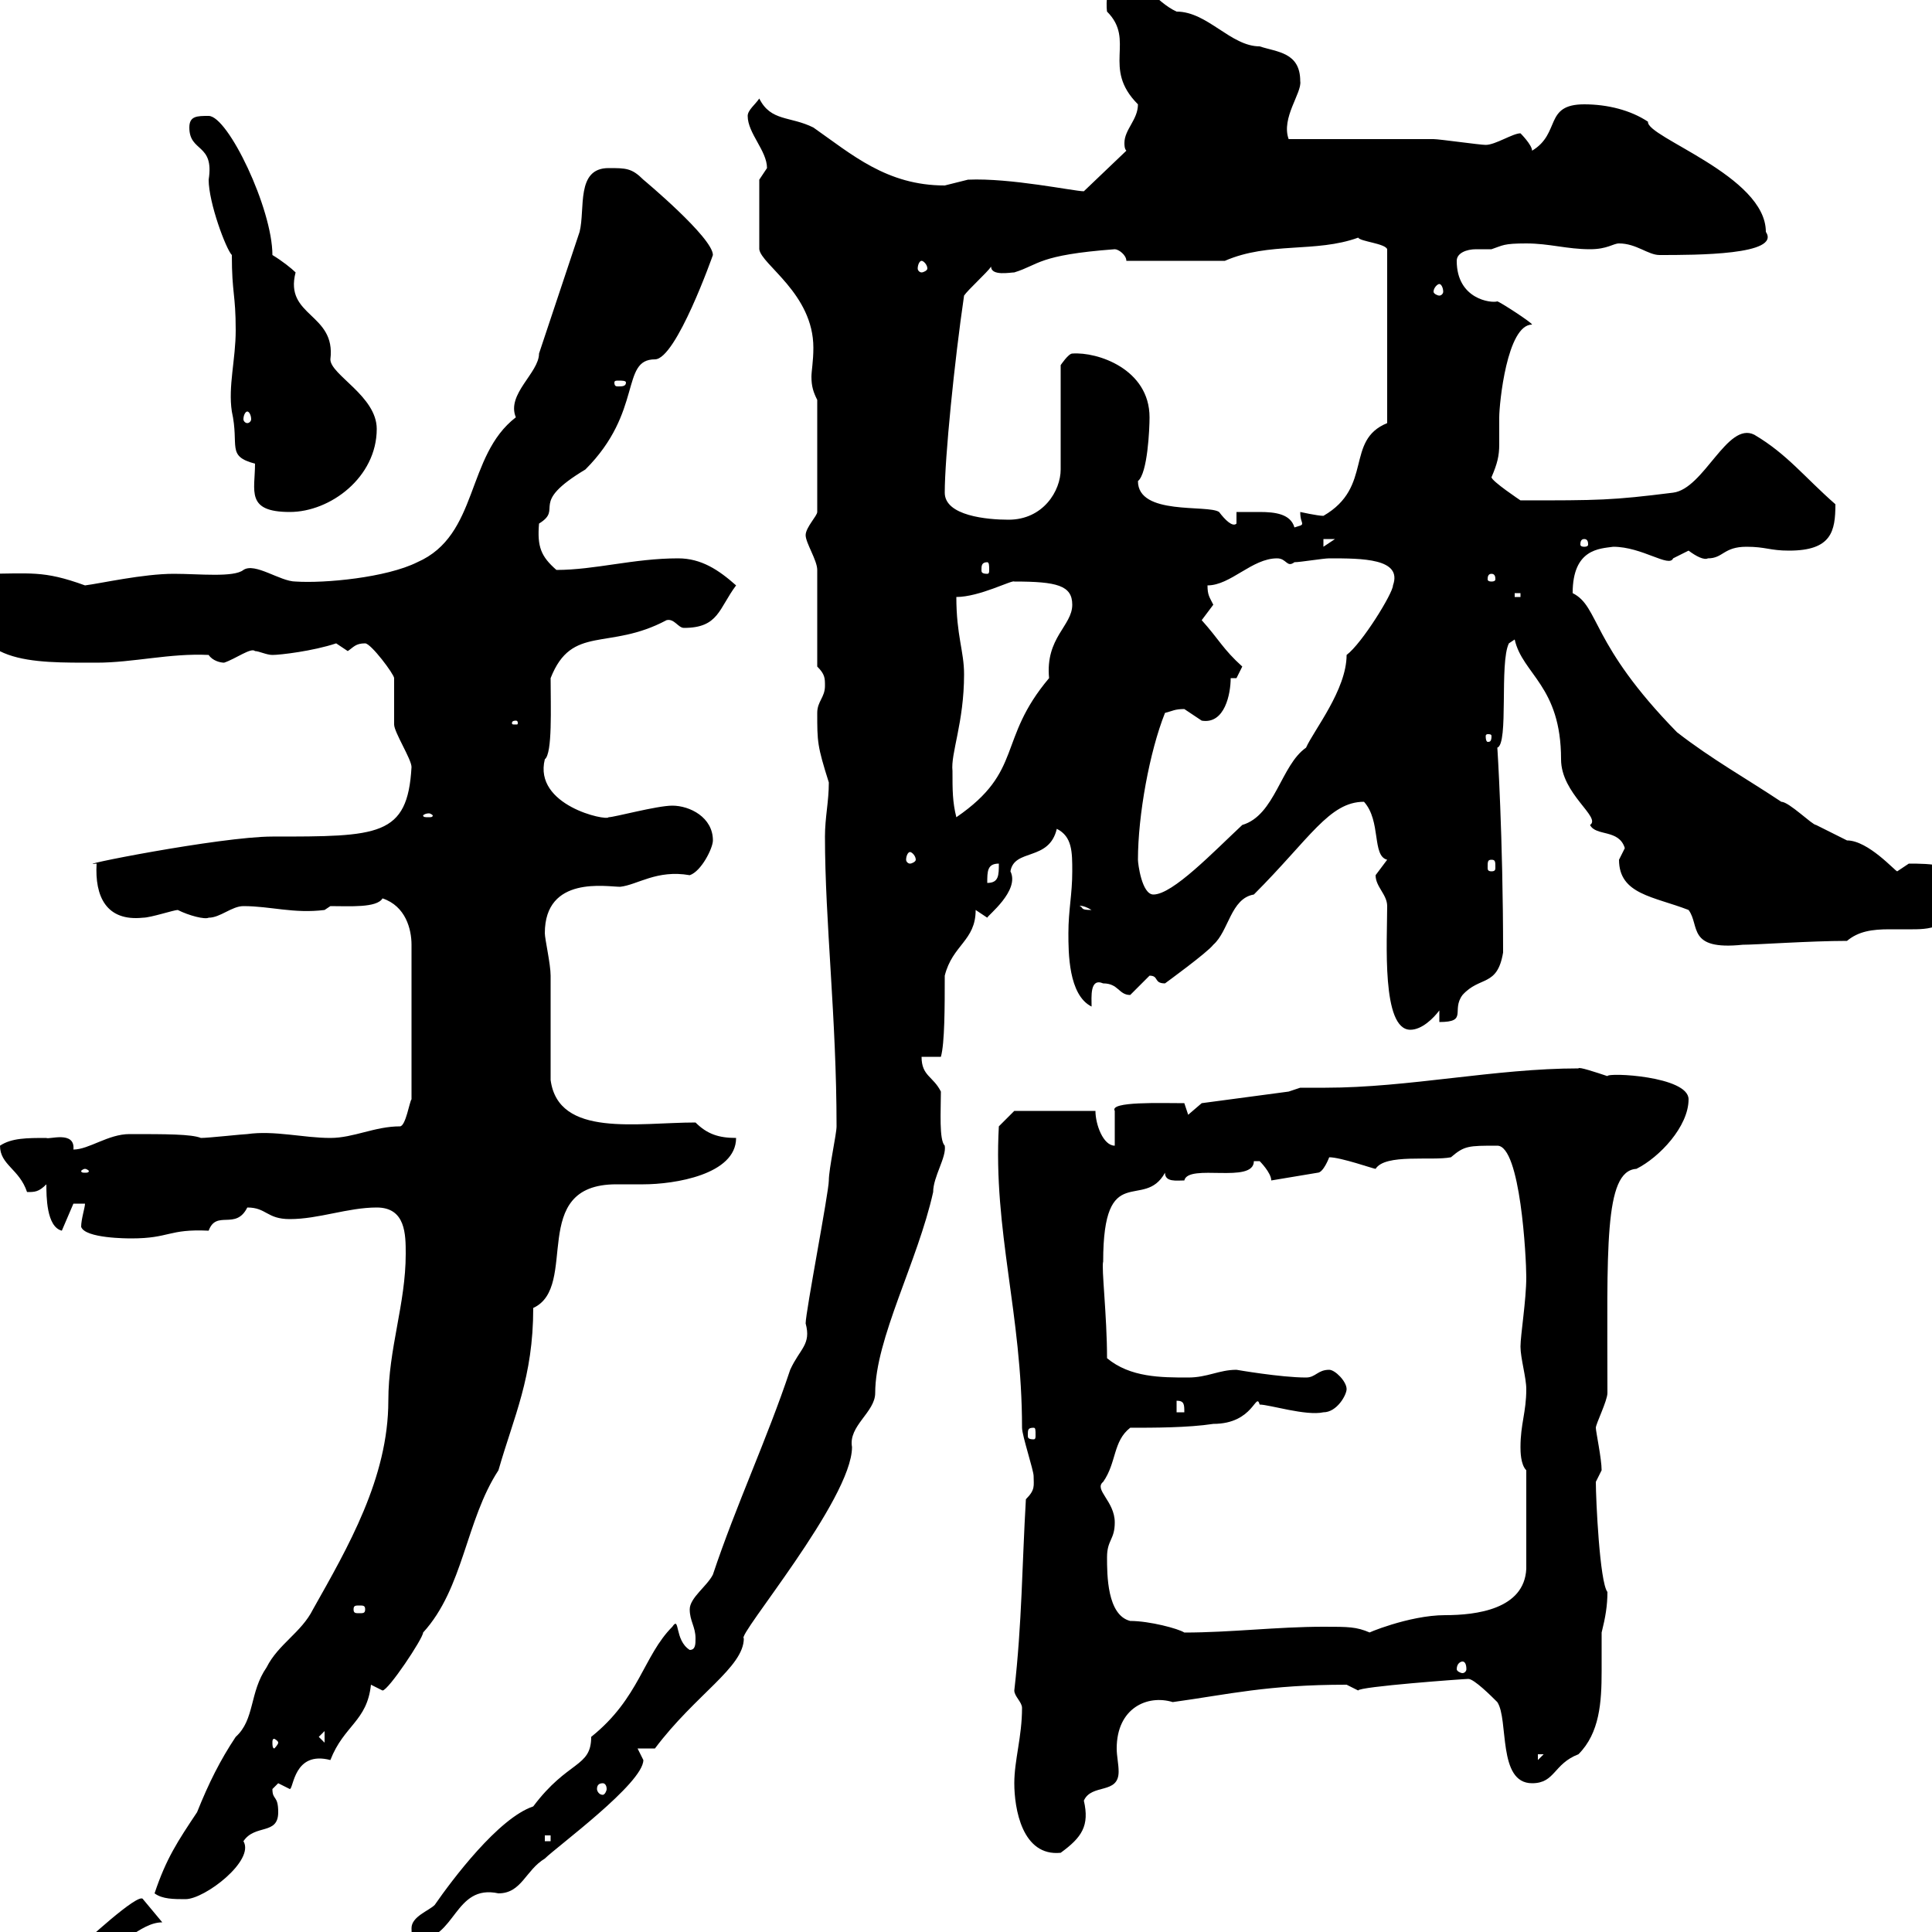 <svg xmlns="http://www.w3.org/2000/svg" xmlns:xlink="http://www.w3.org/1999/xlink" width="300" height="300"><path d="M12.60 302.10C12.60 303 14.40 303 14.40 303C18.60 303 21.60 298.50 25.20 298.50L22.20 294.90C21.60 293.70 12.60 302.10 12.60 302.10ZM63.90 299.40C63.90 300.30 63.90 301.20 64.80 301.20C70.80 301.20 70.50 292.50 77.40 294C81 294 81.60 290.40 84.60 288.60C86.40 286.80 99.90 276.90 99.90 273.30C99.90 273.30 99 271.50 99 271.50L101.70 271.50C108 263.10 115.50 258.90 115.50 254.40C114.30 254.10 132.30 232.80 132.30 224.70C131.70 221.40 135.90 219.30 135.90 216.30C135.90 207.90 142.50 195.90 144.90 185.10C144.90 182.70 147 179.70 146.70 177.90C145.80 177 146.10 172.50 146.10 169.50C144.90 167.10 143.10 167.10 143.10 164.10L146.10 164.10C146.70 162 146.70 156.30 146.70 151.50C147.90 146.70 151.50 146.10 151.50 141.30L153.30 142.50C153.30 142.20 158.40 138.30 156.90 135.30C157.50 131.70 162.90 133.80 164.10 128.70C166.50 129.90 166.50 132.30 166.50 135.30C166.50 138.90 165.90 141.30 165.90 144.90C165.90 147.90 165.90 154.50 169.50 156.30C169.50 154.80 169.20 151.80 171.30 152.70C173.70 152.70 173.70 154.50 175.50 154.50C175.50 154.50 178.50 151.50 178.50 151.50C180 151.50 179.10 152.70 180.90 152.70C180.90 152.70 187.50 147.90 188.40 146.70C190.80 144.60 191.10 139.50 194.70 138.90C203.40 130.20 206.40 124.50 211.80 124.50C214.50 127.50 213 132.90 215.40 133.50C215.40 133.50 213.60 135.90 213.60 135.90C213.60 137.70 215.40 138.90 215.40 140.70C215.40 146.10 214.50 159.90 219 159.90C220.80 159.90 222.60 158.10 223.50 156.90L223.50 158.70C228 158.70 225.30 156.90 227.10 154.50C229.80 151.50 232.50 153.30 233.40 147.90C233.40 129.90 232.50 115.80 232.50 116.10C234.30 115.50 232.80 102.90 234.30 99.90L235.20 99.30C236.40 104.70 242.40 106.50 242.40 117.90C242.40 123.30 248.70 126.90 246.90 128.10C247.80 129.90 251.40 128.70 252.30 131.70C252.30 131.70 251.40 133.50 251.40 133.50C251.40 138.90 256.80 139.20 262.20 141.30C264 143.70 261.90 147.60 270.60 146.70C272.70 146.70 281.10 146.10 286.80 146.10C288.60 144.60 290.70 144.30 293.40 144.30C294.30 144.30 295.50 144.30 297 144.30C300 144.30 303.60 144 304.80 137.70C304.80 134.10 299.40 134.10 296.40 134.10C296.40 134.10 294.60 135.30 294.60 135.30C294.30 135.30 290.10 130.50 286.80 130.50C286.80 130.50 283.20 128.70 282 128.10C281.40 128.10 277.80 124.50 276.60 124.50C271.20 120.90 265.80 117.90 260.40 113.70C246.90 99.90 248.40 94.20 244.20 92.10C244.20 85.20 248.40 85.20 250.50 84.90C255 84.90 259.20 88.20 259.80 86.70C259.80 86.70 262.20 85.50 262.20 85.50C263.40 86.40 264.60 87 265.20 86.70C267.60 86.70 267.60 84.90 271.20 84.90C274.20 84.90 274.80 85.50 277.80 85.50C284.40 85.50 285 82.50 285 78.30C280.20 74.10 277.50 70.50 272.40 67.50C268.20 65.40 264.60 75.90 259.80 76.50C250.20 77.70 248.40 77.70 236.10 77.70C236.10 77.70 231.60 74.70 231.60 74.10C232.50 72 232.80 70.80 232.80 69C232.80 67.50 232.80 66.30 232.80 64.80C232.80 62.70 234 50.40 237.90 50.40C237.90 50.10 232.80 46.80 232.50 46.80C231.60 47.10 226.20 46.50 226.20 40.50C226.20 39.30 227.70 38.70 229.20 38.70C230.40 38.70 231.30 38.70 231.60 38.70C233.40 38.10 233.40 37.80 237 37.80C240.60 37.80 243.30 38.70 246.90 38.70C249.60 38.70 250.50 37.80 251.40 37.80C254.10 37.80 255.90 39.60 257.70 39.60C263.40 39.60 276.60 39.60 274.20 36C274.20 27.30 255.60 21.30 255.90 18.90C253.20 17.10 249.60 16.20 246 16.20C239.70 16.20 242.40 20.70 237.90 23.40C237.90 22.50 236.10 20.70 236.10 20.70C234.90 20.70 232.20 22.50 230.70 22.50C229.80 22.50 223.50 21.60 222.60 21.60C219 21.60 203.70 21.60 200.10 21.60C198.90 18.30 202.20 14.40 201.90 12.60C201.90 8.10 198.30 8.10 195.60 7.20C191.10 7.20 187.50 1.80 182.70 1.80C179.40 0.30 177.30-3.60 173.70-3.60C171.30-2.10 171.90 1.80 171.90 1.80C176.40 6.30 171 10.50 176.70 16.20C176.70 18.60 174.60 20.10 174.60 22.20C174.60 22.50 174.60 23.10 174.90 23.40L168.30 29.70C166.80 29.70 156.90 27.60 150.30 27.90C150.30 27.90 146.70 28.80 146.70 28.80C137.70 28.80 132.30 24 126.30 19.80C122.70 18 119.70 18.90 117.90 15.30C117.30 16.20 116.10 17.10 116.10 18C116.10 20.70 119.10 23.40 119.10 26.10C119.10 26.10 117.90 27.90 117.90 27.90L117.90 38.70C118.20 41.10 126.30 45.60 126.30 54C126.30 56.10 126 57.60 126 58.50C126 60 126.30 60.90 126.90 62.10L126.90 79.50C126.90 80.10 125.10 81.90 125.10 83.10C125.10 84.30 126.90 87 126.90 88.50L126.90 103.50C128.10 104.70 128.10 105.30 128.10 106.50C128.10 108.30 126.90 108.90 126.90 110.70C126.90 115.20 126.90 115.80 128.70 121.50C128.70 124.50 128.10 126.90 128.10 129.90C128.10 143.10 129.90 158.10 129.90 174.90C129.90 176.10 128.70 181.50 128.70 183.30C128.70 185.10 125.10 203.70 125.10 205.50C126 208.80 124.20 209.40 122.70 212.70C119.10 223.50 114.30 233.70 110.70 244.50C109.80 246.30 107.10 248.10 107.10 249.90C107.10 251.70 108 252.60 108 254.40C108 255.30 108 256.20 107.10 256.20C104.70 254.70 105.60 250.80 104.40 252.60C99.90 257.10 99.30 263.70 91.80 269.70C91.80 274.50 88.20 273.30 82.80 280.50C77.40 282.30 70.20 291.90 67.50 295.80C66.60 296.70 63.90 297.60 63.90 299.40ZM24 294C25.20 294.90 27 294.90 28.80 294.90C31.80 294.90 39.60 288.90 37.80 285.90C39.60 283.20 43.20 285 43.20 281.40C43.20 278.70 42.30 279.60 42.30 277.80C42.30 277.80 43.20 276.90 43.20 276.90C43.20 276.90 45 277.80 45 277.80C45.60 277.80 45.60 271.80 51.30 273.30C53.40 267.90 57 267.30 57.60 261.60C57.60 261.60 59.40 262.50 59.40 262.50C60.30 262.50 65.70 254.40 65.70 253.50C72 246.60 72.30 236.10 77.40 228.30C79.80 219.90 82.80 213.90 82.80 203.10C90 199.80 81.90 183.90 95.70 183.90C97.20 183.90 98.40 183.90 99.90 183.90C104.70 183.90 114.30 182.40 114.30 176.70C111.60 176.70 109.80 176.10 108 174.30C99 174.30 86.70 176.70 85.50 167.70C85.50 165.30 85.50 154.50 85.50 151.50C85.50 149.70 84.60 145.80 84.60 144.90C84.60 135.90 94.20 137.70 96.30 137.70C99 137.40 102 135 107.10 135.90C108.90 135.30 110.70 131.70 110.70 130.50C110.70 126.90 107.10 125.10 104.40 125.10C102 125.10 95.40 126.90 94.50 126.90C94.20 127.50 82.80 125.10 84.60 117.90C85.80 117 85.50 109.80 85.50 105.30C88.80 96.90 94.50 101.10 103.50 96.30C104.70 96 105.30 97.50 106.20 97.50C111.60 97.50 111.60 94.50 114.30 90.90C111.60 88.50 108.90 86.70 105.30 86.70C98.40 86.70 92.40 88.50 86.40 88.50C84 86.40 83.40 84.90 83.70 81.30C87.60 78.90 81.90 78.30 90.90 72.90C99.90 63.90 96.30 55.80 101.70 55.80C105 55.80 110.70 39.60 110.70 39.60C110.70 36.90 99.90 27.90 99.90 27.90C98.10 26.10 97.20 26.10 94.50 26.10C89.40 26.10 90.90 32.40 90 36C89.10 38.70 84.60 52.20 83.70 54.90C83.70 57.90 78.60 61.20 80.10 64.80C72.30 70.80 74.40 83.10 64.80 87.30C60 89.70 50.40 90.60 45.90 90.30C43.50 90.30 39.60 87.30 37.80 88.50C36.30 89.70 30.90 89.10 27 89.10C22.20 89.10 15.60 90.60 13.20 90.90C6.60 88.50 4.80 89.10-3 89.10C-4.20 90.30-4.80 89.10-4.80 92.10C-4.80 103.20 4.80 102.90 15 102.90C20.70 102.90 26.40 101.40 32.40 101.70C33 102.60 34.20 102.90 34.80 102.90C36.60 102.30 39 100.50 39.60 101.10C40.20 101.10 41.40 101.70 42.30 101.70C43.50 101.70 48.60 101.10 52.20 99.90C52.20 99.90 54 101.10 54 101.10C54.90 100.50 55.20 99.90 56.70 99.90C57.60 99.90 61.20 104.70 61.20 105.30C61.20 106.50 61.20 111.90 61.20 112.50C61.20 113.70 63.90 117.90 63.90 119.10C63.30 129.90 58.80 129.90 42.30 129.90C34.20 129.90 10.20 134.70 15 134.10C14.70 139.20 16.50 143.10 22.20 142.50C23.40 142.50 27 141.30 27.60 141.30C29.40 142.20 31.80 142.80 32.40 142.50C34.20 142.50 36 140.70 37.80 140.70C42 140.70 45.60 141.90 50.40 141.30L51.30 140.70C54.30 140.70 58.50 141 59.40 139.50C63 140.70 63.90 144.30 63.90 146.70L63.90 170.70C63.60 171 63 174.90 62.10 174.90C58.20 174.90 54.90 176.70 51.30 176.70C47.10 176.70 42.60 175.50 38.40 176.10C37.80 176.10 32.40 176.70 31.20 176.70C29.70 176.10 25.80 176.10 20.10 176.10C16.80 176.10 13.80 178.50 11.40 178.50C11.70 175.50 7.50 177 7.20 176.70C4.20 176.70 1.80 176.70 0 177.90C0 180.90 3 181.50 4.20 185.10C5.40 185.10 6 185.10 7.20 183.90C7.20 185.70 7.20 190.50 9.60 191.10L11.40 186.90L13.20 186.90C13.20 187.50 12.60 189.30 12.60 190.50C13.20 192.30 19.80 192.30 20.40 192.30C26.40 192.30 26.10 190.80 32.40 191.10C33.60 187.80 36.60 191.10 38.40 187.50C41.40 187.50 41.40 189.30 45 189.30C49.50 189.30 54 187.50 58.50 187.50C63 187.50 63 191.70 63 194.70C63 202.50 60.30 209.40 60.30 217.50C60.30 229.50 54 240.30 48.60 249.90C46.80 253.50 43.20 255.30 41.40 258.90C38.70 262.80 39.60 267 36.60 269.70C34.20 273.30 32.40 276.90 30.60 281.40C27.60 285.90 25.80 288.60 24 294ZM157.50 276.90C157.50 280.80 158.70 288.30 164.70 287.70C168 285.30 169.20 283.50 168.30 279.60C169.50 276.90 173.70 278.70 173.70 275.10C173.70 273.90 173.40 272.70 173.40 271.50C173.40 265.20 178.20 263.10 182.10 264.30C190.80 263.10 196.80 261.60 209.10 261.60C209.10 261.60 210.90 262.50 210.90 262.50C210.90 261.90 227.40 260.70 228 260.70C228.90 260.70 231.60 263.40 232.50 264.30C234.30 267 232.50 276.90 237.90 276.90C241.50 276.90 241.20 273.90 245.10 272.40C248.40 269.10 248.70 264.30 248.70 259.50C248.70 257.40 248.70 255.30 248.70 253.50C249.30 251.10 249.60 249.30 249.60 247.20C248.40 245.70 247.80 232.80 247.80 230.10C247.80 230.10 248.70 228.30 248.70 228.30C248.70 226.50 247.80 222.30 247.80 221.70C247.80 221.10 249.60 217.50 249.60 216.30C249.60 194.10 249 181.80 254.10 181.50C257.70 179.70 262.20 174.90 262.20 170.70C262.20 167.10 249.60 166.50 249.60 167.10C247.80 166.50 245.10 165.60 245.10 165.90C232.20 165.90 218.70 168.90 205.80 168.90C204.30 168.90 203.40 168.90 201.90 168.90L200.10 169.50L186.60 171.30L184.50 173.10L183.90 171.30C180.30 171.30 172.20 171 173.10 172.50L173.10 177.90C171.30 177.90 170.10 174.60 170.10 172.50L157.50 172.50L155.10 174.90C154.20 191.10 158.70 204 158.70 221.70C158.70 222.90 160.50 228.30 160.50 229.20C160.50 230.70 160.80 231.30 159.30 232.80C158.70 243 158.70 252 157.50 262.50C157.50 263.40 158.70 264.30 158.70 265.20C158.70 269.70 157.50 273.30 157.50 276.90ZM84.60 285L85.50 285L85.50 285.90L84.60 285.90ZM93.60 276.90C93.90 276.90 94.20 277.20 94.20 277.80C94.20 278.10 93.90 278.70 93.60 278.70C93 278.70 92.70 278.10 92.70 277.80C92.70 277.20 93 276.90 93.60 276.90ZM238.80 272.40L239.70 272.40L238.80 273.30ZM43.20 270.60C43.20 270.90 42.60 271.50 42.60 271.50C42.30 271.50 42.30 270.90 42.30 270.60C42.30 270.30 42.30 270 42.60 270C42.60 270 43.20 270.30 43.20 270.60ZM49.50 269.70L50.40 268.80L50.40 270.60ZM227.10 258C227.40 258 227.70 258.30 227.70 259.20C227.70 259.50 227.40 259.80 227.10 259.80C226.80 259.80 226.20 259.50 226.20 259.20C226.20 258.30 226.80 258 227.10 258ZM171.90 241.80C171.90 239.10 173.10 239.10 173.10 236.40C173.10 233.10 169.80 231.30 171.30 230.10C173.40 227.10 172.80 223.80 175.50 221.70C179.10 221.70 184.50 221.70 188.40 221.10C194.70 221.10 195 216 195.60 218.10C197.10 218.10 202.80 219.90 205.50 219.30C207.60 219.30 209.10 216.60 209.10 215.70C209.10 214.50 207.30 212.70 206.40 212.70C204.60 212.70 204.30 213.90 202.80 213.90C198.90 213.90 192 212.70 192 212.70C189.30 212.70 187.50 213.90 184.50 213.90C180.30 213.90 175.50 213.90 171.90 210.90C171.90 204.30 171 196.80 171.30 195.90C171.30 180 177.60 188.10 180.90 182.10C180.90 183.60 182.70 183.30 183.90 183.30C184.50 180.60 194.70 183.90 194.70 180.30C194.70 180.30 194.70 180.30 195.60 180.30C195.60 180.30 197.40 182.10 197.40 183.30L204.60 182.10C205.50 182.10 206.40 179.70 206.40 179.70C208.20 179.70 213.30 181.50 213.60 181.50C215.10 179.10 222.30 180.30 225.30 179.70C227.40 177.90 228 177.90 232.50 177.90C236.10 177.90 237 195.30 237 198.30C237 201.90 236.10 207.30 236.10 209.10C236.10 210.90 237 213.90 237 215.70C237 219.30 236.10 221.10 236.10 224.70C236.10 225.30 236.10 227.40 237 228.30L237 243.60C236.70 249.90 229.20 250.80 224.40 250.80C218.70 250.80 211.80 253.80 212.70 253.50C210.60 252.60 209.40 252.60 205.50 252.60C198.30 252.60 191.10 253.50 183.90 253.50C183 252.90 178.50 251.70 175.50 251.70C171.90 250.80 171.90 244.50 171.90 241.80ZM56.70 249.90C56.70 250.50 56.40 250.50 55.80 250.50C55.20 250.50 54.90 250.50 54.90 249.90C54.90 249.30 55.20 249.30 55.80 249.30C56.40 249.30 56.70 249.30 56.70 249.90ZM160.50 221.70C160.80 221.70 160.80 222 160.80 222.90C160.80 223.20 160.80 223.50 160.50 223.50C159.60 223.50 159.60 223.20 159.60 222.90C159.60 222 159.60 221.70 160.50 221.70ZM182.70 217.50C183.90 217.50 183.90 218.10 183.90 219.30L182.70 219.30ZM13.20 181.50C13.50 181.50 13.80 181.80 13.80 181.80C13.80 182.10 13.50 182.10 13.20 182.10C12.90 182.10 12.60 182.10 12.60 181.80C12.60 181.80 12.90 181.50 13.20 181.50ZM167.70 140.70C167.40 140.70 168 140.40 169.50 141.30C167.70 141.30 168.30 141 167.70 140.70ZM176.70 133.50C176.70 126.60 178.50 116.70 180.90 110.70C182.10 110.40 182.40 110.10 183.90 110.10C183.90 110.10 186.60 111.90 186.60 111.90C190.20 112.50 191.10 107.70 191.10 105.30L192 105.30C192 105.30 192.90 103.50 192.90 103.50C189.90 100.80 189.30 99.30 186.60 96.30C186.60 96.30 188.40 93.90 188.40 93.90C187.80 92.70 187.50 92.40 187.50 90.90C191.10 90.90 194.40 86.70 198.30 86.70C199.80 86.70 199.80 88.20 201 87.30C201.90 87.30 205.50 86.70 206.40 86.70C211.50 86.70 217.80 86.70 216.30 90.90C216.30 92.10 211.50 99.90 209.10 101.70C209.10 107.10 204 113.40 202.80 116.10C198.90 118.80 198 126.60 192.90 128.10C188.40 132.30 182.10 138.90 179.10 138.90C177.30 138.90 176.70 134.10 176.70 133.50ZM155.10 134.10C155.10 135.90 155.10 137.10 153.30 137.10C153.30 135.30 153.30 134.10 155.10 134.10ZM231.60 133.50C232.20 133.50 232.20 133.80 232.20 134.70C232.20 135 232.20 135.30 231.60 135.30C231 135.30 231 135 231 134.70C231 133.80 231 133.50 231.60 133.50ZM141.30 132.30C141.60 132.30 142.20 132.90 142.20 133.50C142.20 133.80 141.60 134.10 141.30 134.10C141 134.10 140.70 133.80 140.70 133.50C140.70 132.90 141 132.30 141.30 132.30ZM66.60 126.30C66.90 126.30 67.20 126.60 67.20 126.60C67.20 126.90 66.90 126.90 66.60 126.90C66 126.90 65.70 126.90 65.70 126.60C65.70 126.60 66 126.30 66.60 126.30ZM147.90 119.70C147.60 117 149.70 112.20 149.70 104.70C149.70 101.10 148.50 98.70 148.50 92.70C152.10 92.70 157.20 90 157.50 90.30C164.10 90.30 166.50 90.90 166.50 93.90C166.50 97.20 162.30 99 162.90 105.30C154.80 114.90 159 119.70 148.50 126.90C147.90 124.50 147.90 122.70 147.90 119.70ZM231.60 114.30C231.60 115.20 231.30 115.20 231 115.20C231 115.20 230.70 115.20 230.70 114.30C230.70 114 231 114 231 114C231.30 114 231.60 114 231.60 114.30ZM80.10 111.90C80.40 111.90 80.40 112.20 80.40 112.20C80.40 112.50 80.40 112.50 80.10 112.50C79.50 112.50 79.50 112.50 79.50 112.20C79.50 112.20 79.50 111.90 80.10 111.90ZM235.20 92.10L236.10 92.10L236.10 92.70L235.20 92.70ZM231.60 89.10C232.20 89.10 232.20 89.70 232.20 90C232.20 90 232.20 90.30 231.60 90.30C231 90.30 231 90 231 90C231 89.70 231 89.10 231.60 89.10ZM153.30 87.30C153.60 87.30 153.60 87.90 153.60 88.50C153.60 88.80 153.60 89.10 153.30 89.10C152.40 89.10 152.40 88.80 152.40 88.50C152.40 87.90 152.40 87.30 153.30 87.30ZM205.50 83.70L207.30 83.70L205.50 84.90ZM246 83.70C246.60 83.70 246.60 84.30 246.60 84.60C246.60 84.60 246.60 84.90 246 84.90C245.40 84.90 245.40 84.60 245.40 84.60C245.40 84.30 245.40 83.70 246 83.70ZM192 79.50L192 81.30C191.40 81.90 190.20 80.70 189.30 79.50C187.50 78.30 176.70 80.10 176.70 74.70C178.20 73.50 178.50 66.60 178.50 64.80C178.50 57.30 170.40 54.60 166.50 54.90C165.90 54.90 164.70 56.70 164.70 56.70L164.70 72.90C164.70 76.20 162 80.70 156.60 80.70C153.30 80.70 146.70 80.10 146.70 76.50C146.70 71.10 148.20 56.10 149.70 45.90C150.30 45 153.30 42.30 153.90 41.40C153.90 42.90 156.90 42.30 157.50 42.30C161.40 41.10 161.10 39.60 173.10 38.70C173.70 38.70 174.90 39.60 174.90 40.50L190.20 40.50C197.10 37.50 204.30 39.30 210.90 36.90C211.20 37.50 215.10 37.80 215.40 38.70L215.40 65.70C208.80 68.40 213.30 75.60 205.50 80.10C204.60 80.10 201.90 79.50 201.90 79.50C201.90 80.70 202.20 81 202.20 81.30C202.20 81.60 201.90 81.60 201 81.90C200.40 79.80 198 79.50 195.60 79.50C194.40 79.50 192.90 79.50 192 79.50ZM39.60 72C39.60 76.20 38.10 79.50 45 79.50C51.30 79.50 58.50 74.10 58.50 66.60C58.50 61.50 51.30 58.20 51.30 55.80C52.20 48.60 44.10 49.20 45.90 42.30C45.30 41.70 43.80 40.50 42.30 39.60C42.30 32.40 35.40 18 32.40 18C30.60 18 29.40 18 29.40 19.80C29.40 23.70 33.30 22.20 32.40 27.90C32.40 31.50 35.10 38.70 36 39.60C36 45.60 36.60 45.60 36.60 51.30C36.60 55.80 35.40 60 36 63.90C37.20 69.30 35.10 70.80 39.60 72ZM38.40 63.90C38.70 63.90 39 64.50 39 65.10C39 65.40 38.70 65.70 38.40 65.70C38.10 65.70 37.80 65.40 37.80 65.10C37.80 64.50 38.10 63.90 38.40 63.90ZM97.20 59.40C97.20 60 96.60 60 96 60C95.70 60 95.40 60 95.40 59.40C95.40 59.10 95.70 59.10 96 59.10C96.60 59.10 97.20 59.10 97.20 59.40ZM223.50 44.10C223.80 44.10 224.10 44.70 224.10 45.30C224.10 45.60 223.80 45.90 223.50 45.90C223.20 45.90 222.60 45.60 222.60 45.30C222.60 44.70 223.20 44.10 223.50 44.10ZM143.10 40.50C143.40 40.50 144 41.10 144 41.70C144 42 143.40 42.30 143.10 42.30C142.80 42.30 142.50 42 142.50 41.70C142.50 41.10 142.80 40.50 143.10 40.50Z"/></svg>